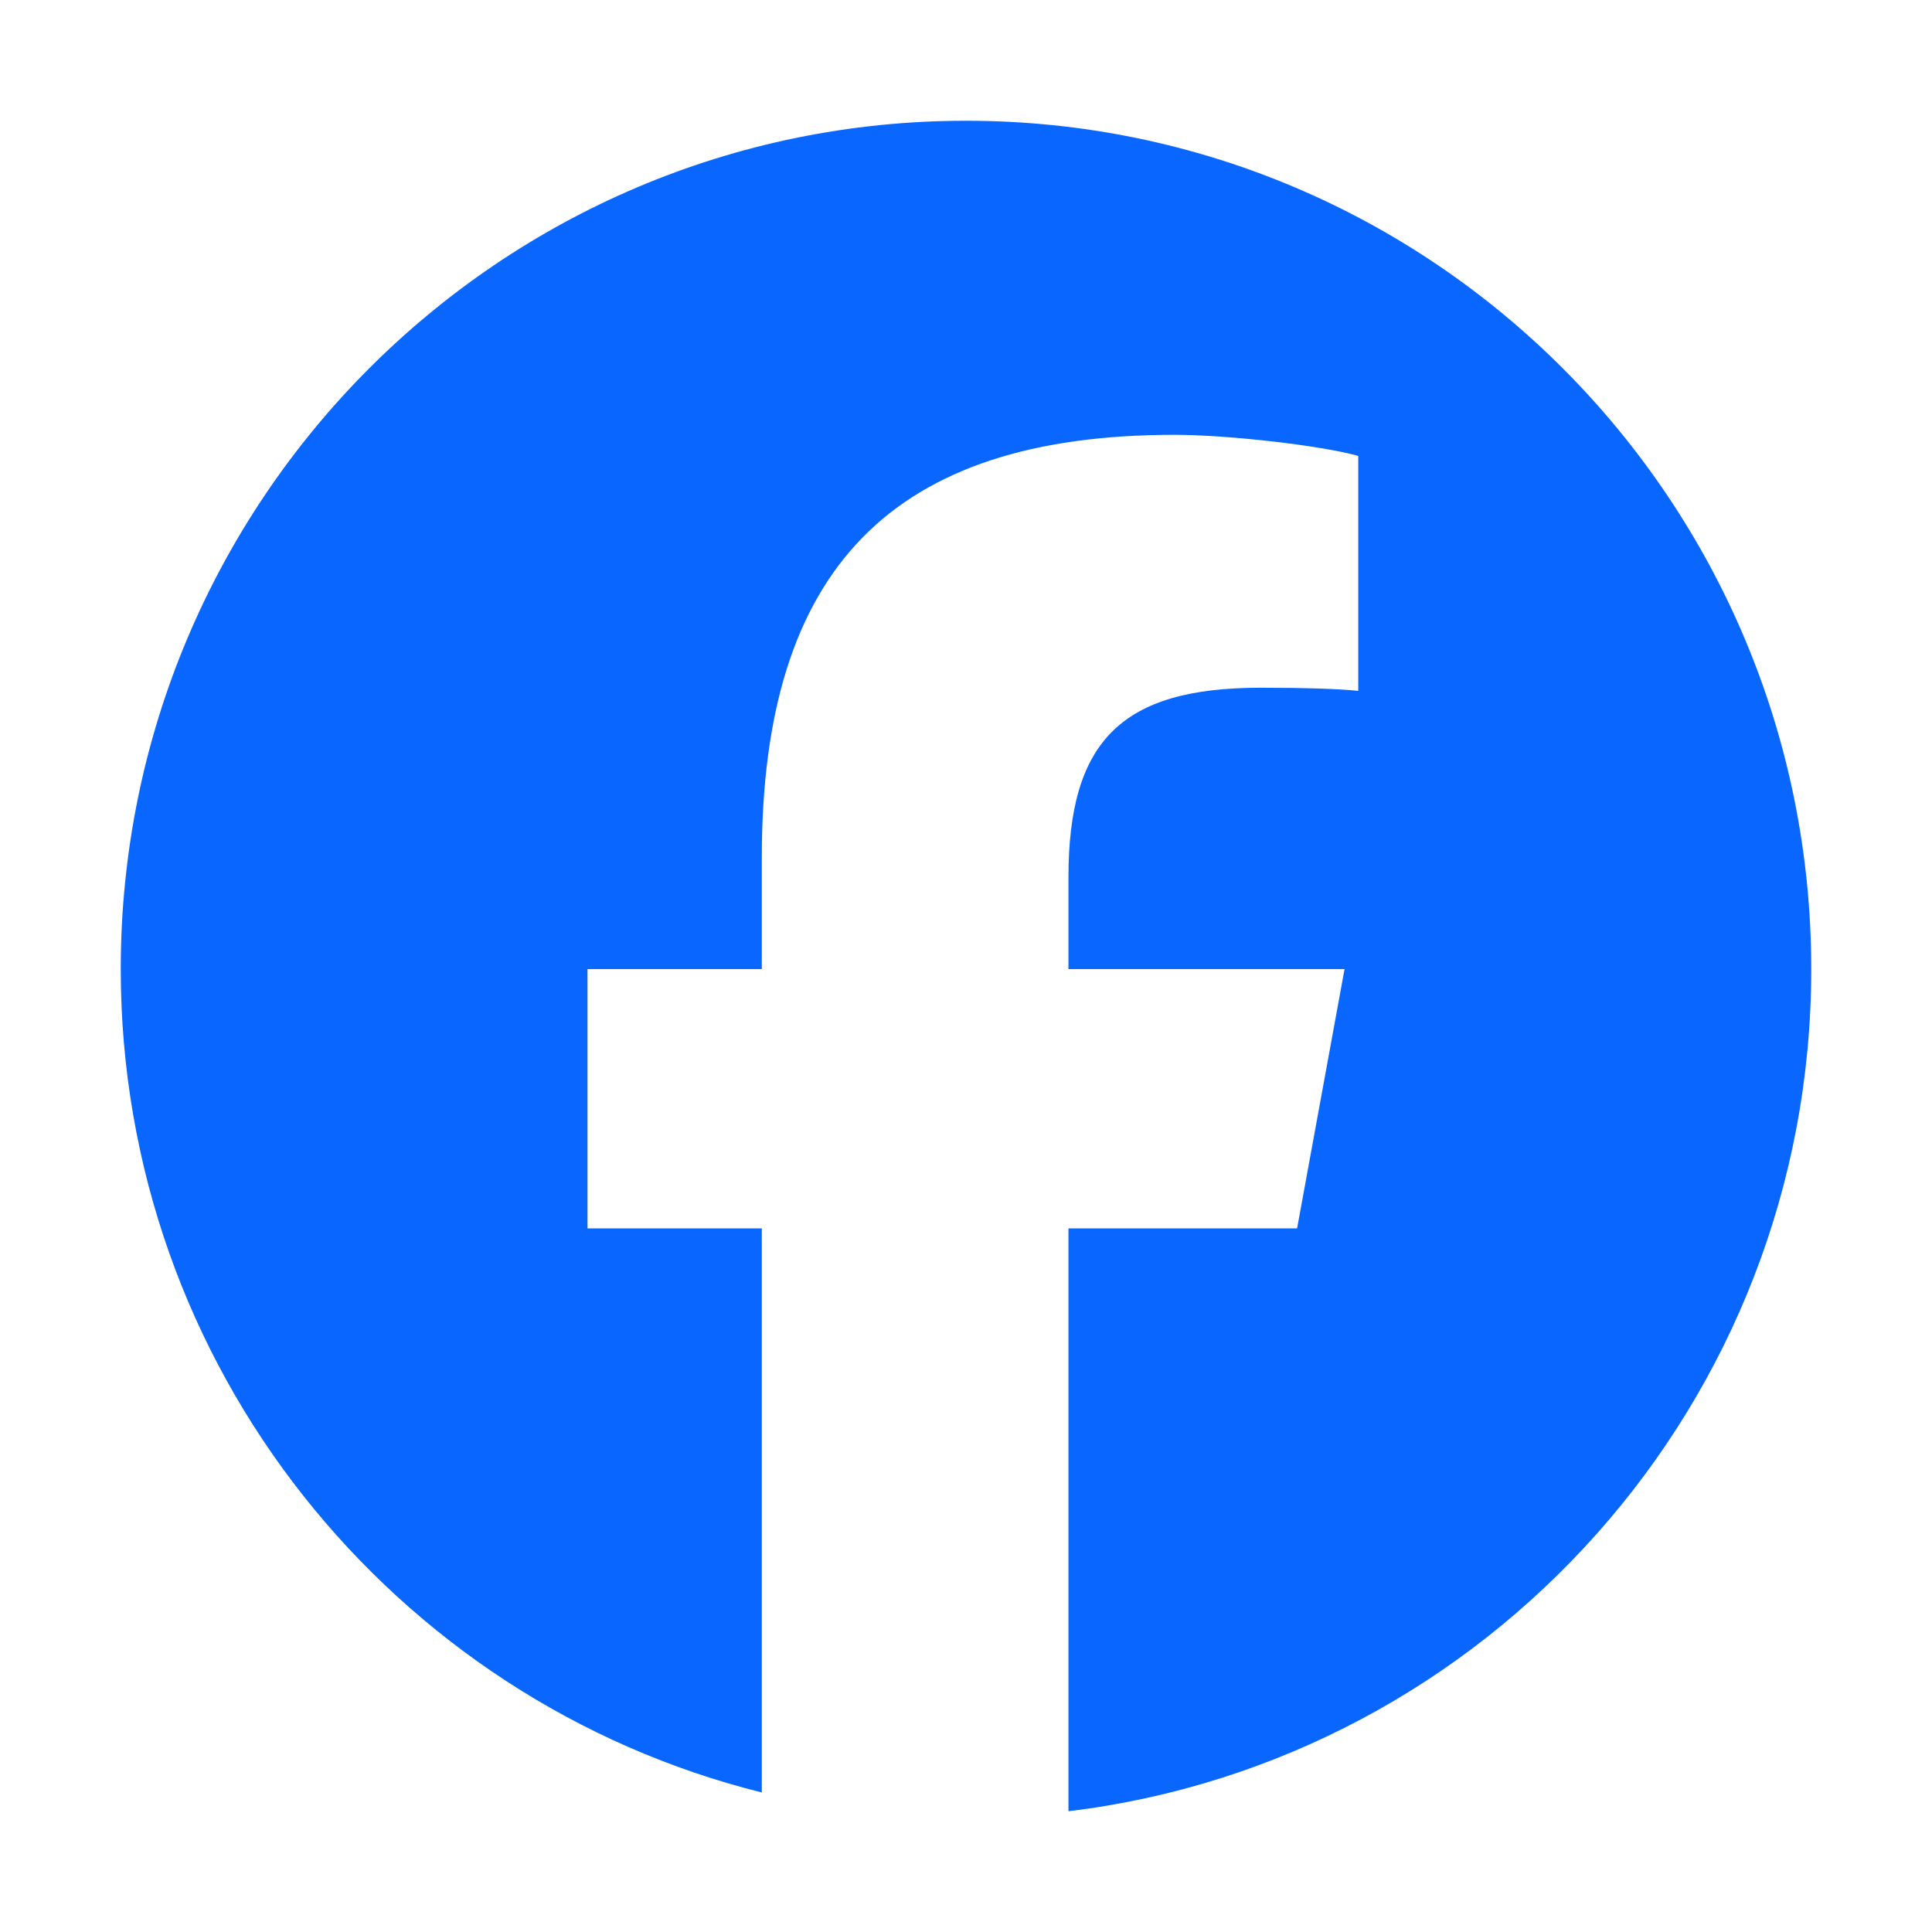<svg width="32" height="32" viewBox="0 0 32 32" fill="none" xmlns="http://www.w3.org/2000/svg">
    <path d="M30 16.051C30 8.291 23.732 2 16 2C8.268 2 2 8.291 2 16.051C2 22.641 6.52 28.171 12.618 29.689V20.346H9.731V16.051H12.618V14.201C12.618 9.419 14.775 7.202 19.453 7.202C20.34 7.202 21.87 7.377 22.497 7.551V11.443C22.166 11.408 21.592 11.391 20.879 11.391C18.584 11.391 17.697 12.264 17.697 14.533V16.051H22.27L21.484 20.346H17.697V30C24.628 29.16 30 23.236 30 16.051Z" fill="#0966FF"/>
</svg>
